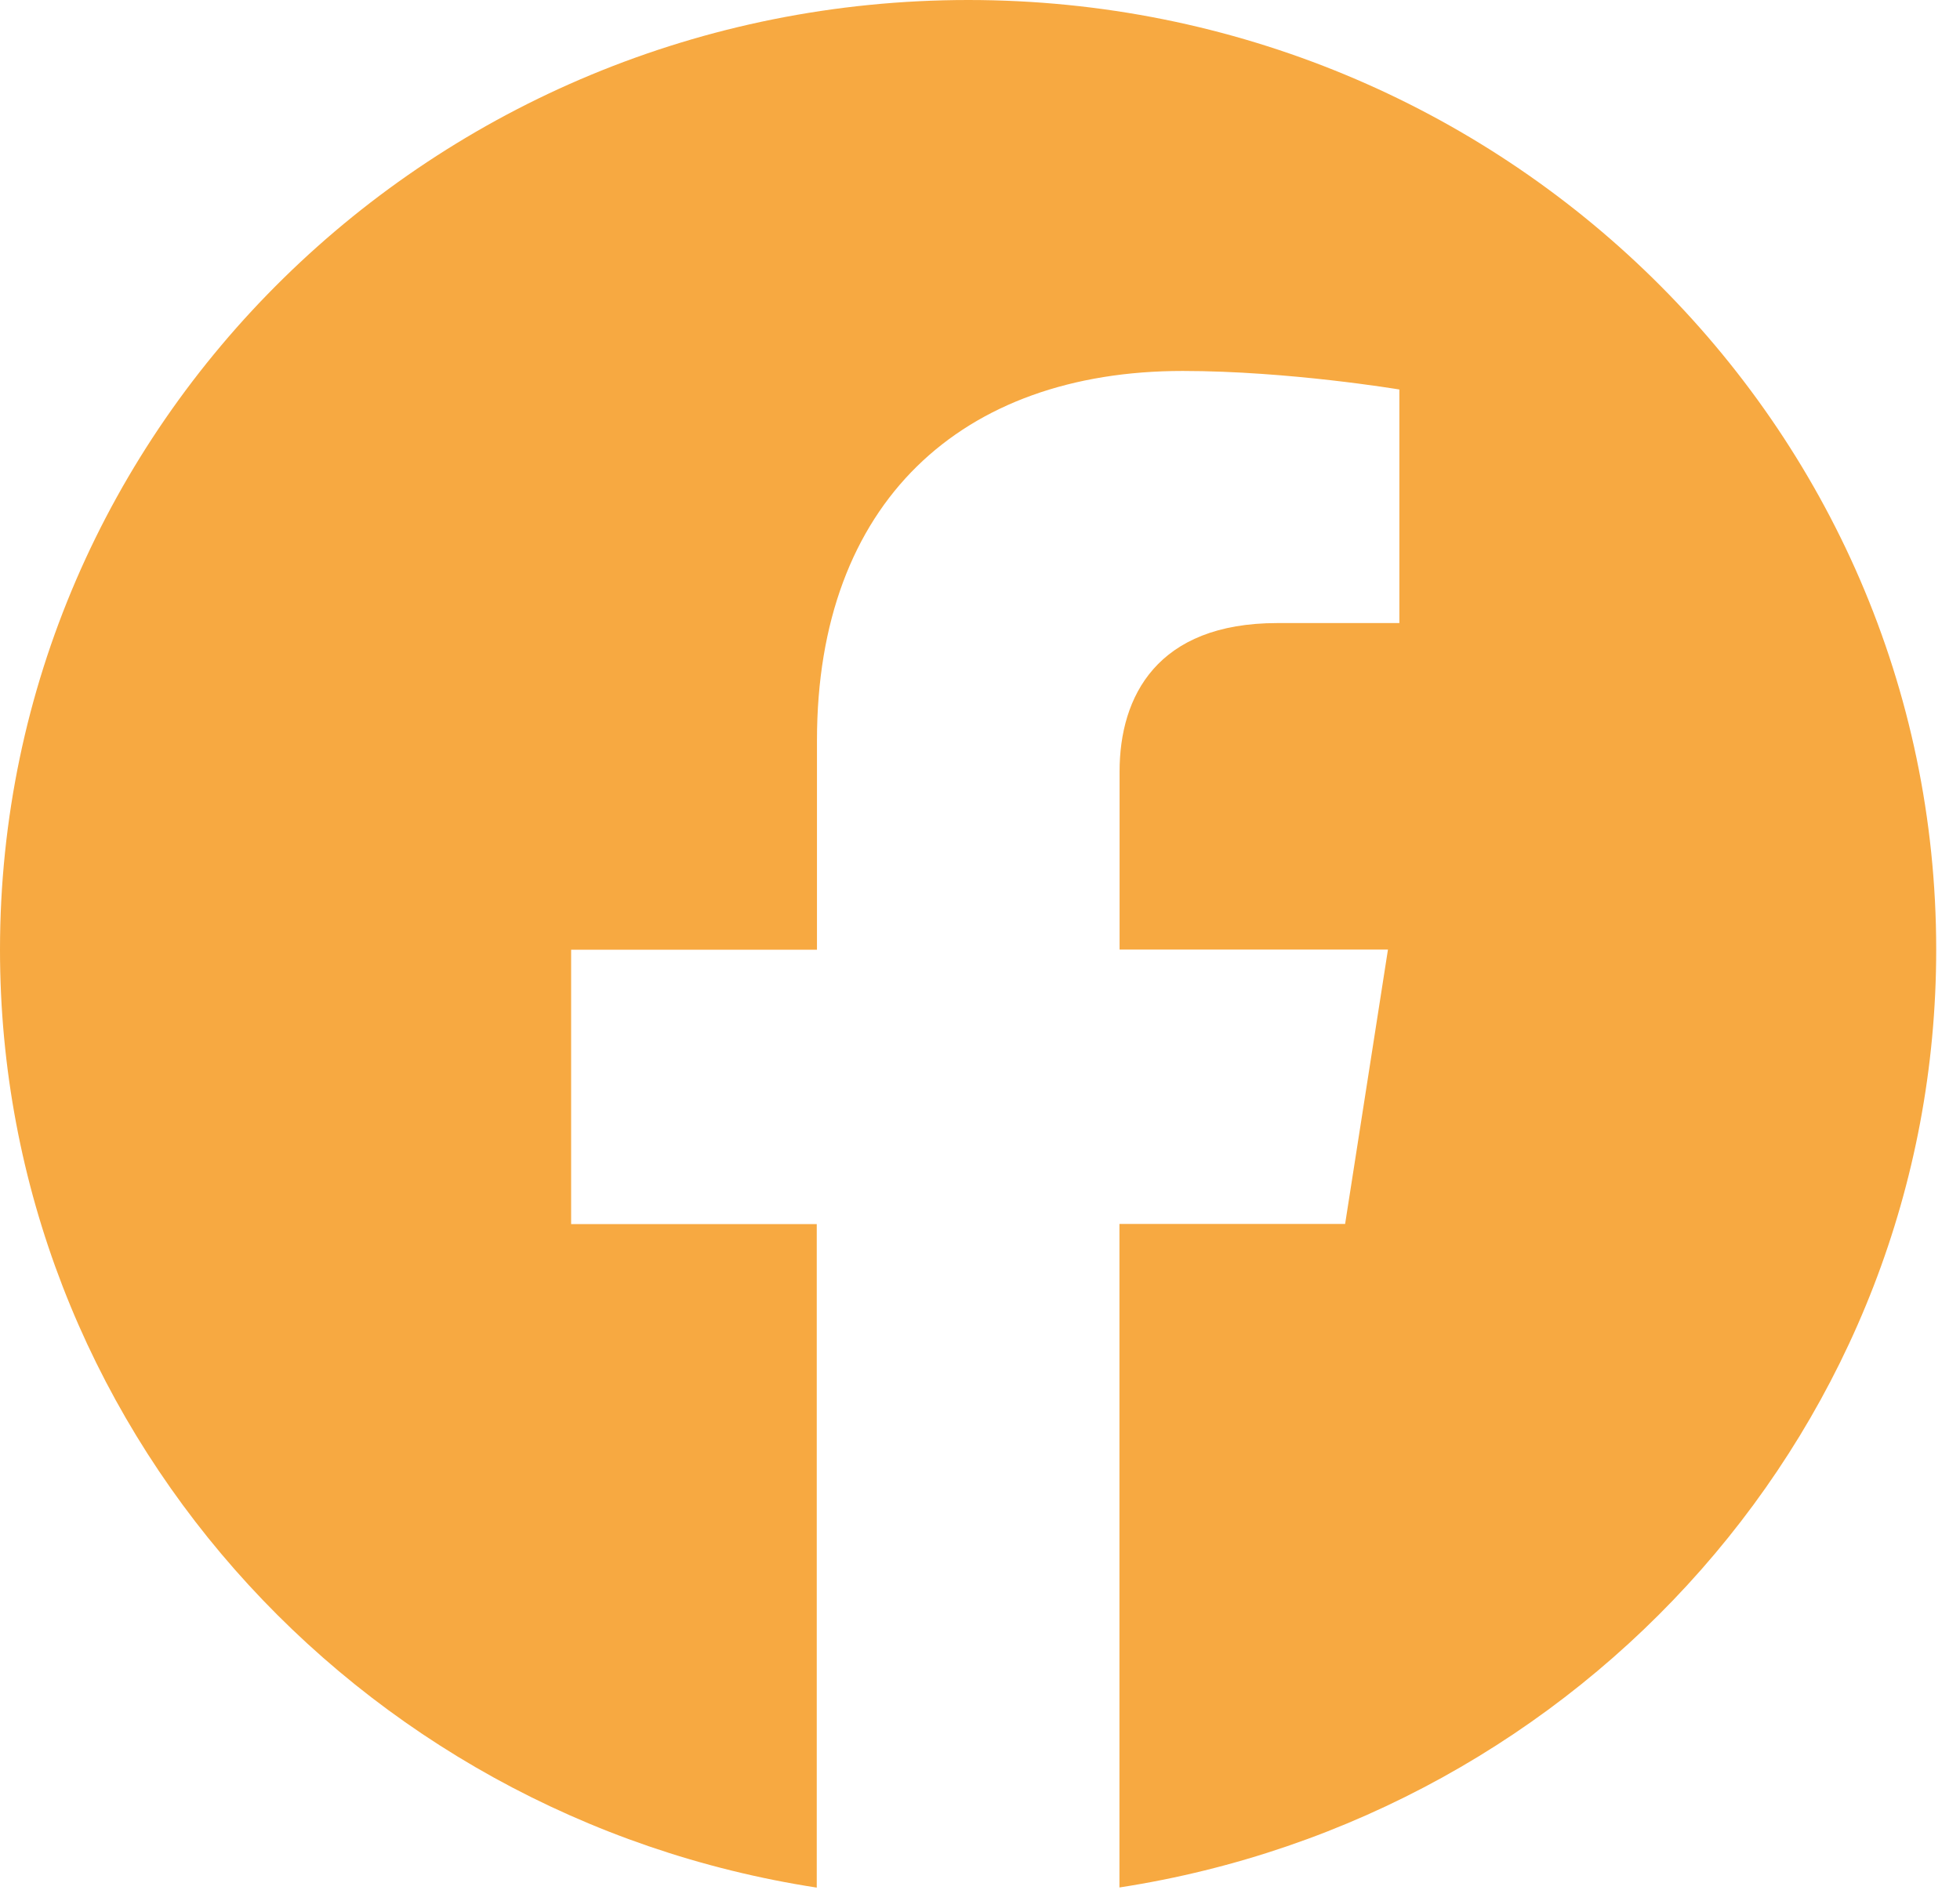 <svg width="28" height="27" viewBox="0 0 28 27" fill="none" xmlns="http://www.w3.org/2000/svg">
<path d="M27.66 13.567C27.66 6.074 21.469 0 13.832 0C6.192 0.002 0 6.074 0 13.569C0 20.339 5.058 25.951 11.668 26.969V17.489H8.159V13.569H11.671V10.577C11.671 7.178 13.737 5.3 16.895 5.3C18.409 5.3 19.991 5.565 19.991 5.565V8.902H18.247C16.53 8.902 15.994 9.949 15.994 11.022V13.567H19.828L19.216 17.487H15.992V26.967C22.602 25.949 27.66 20.337 27.66 13.567Z" fill="#F7A941"/>
</svg>
